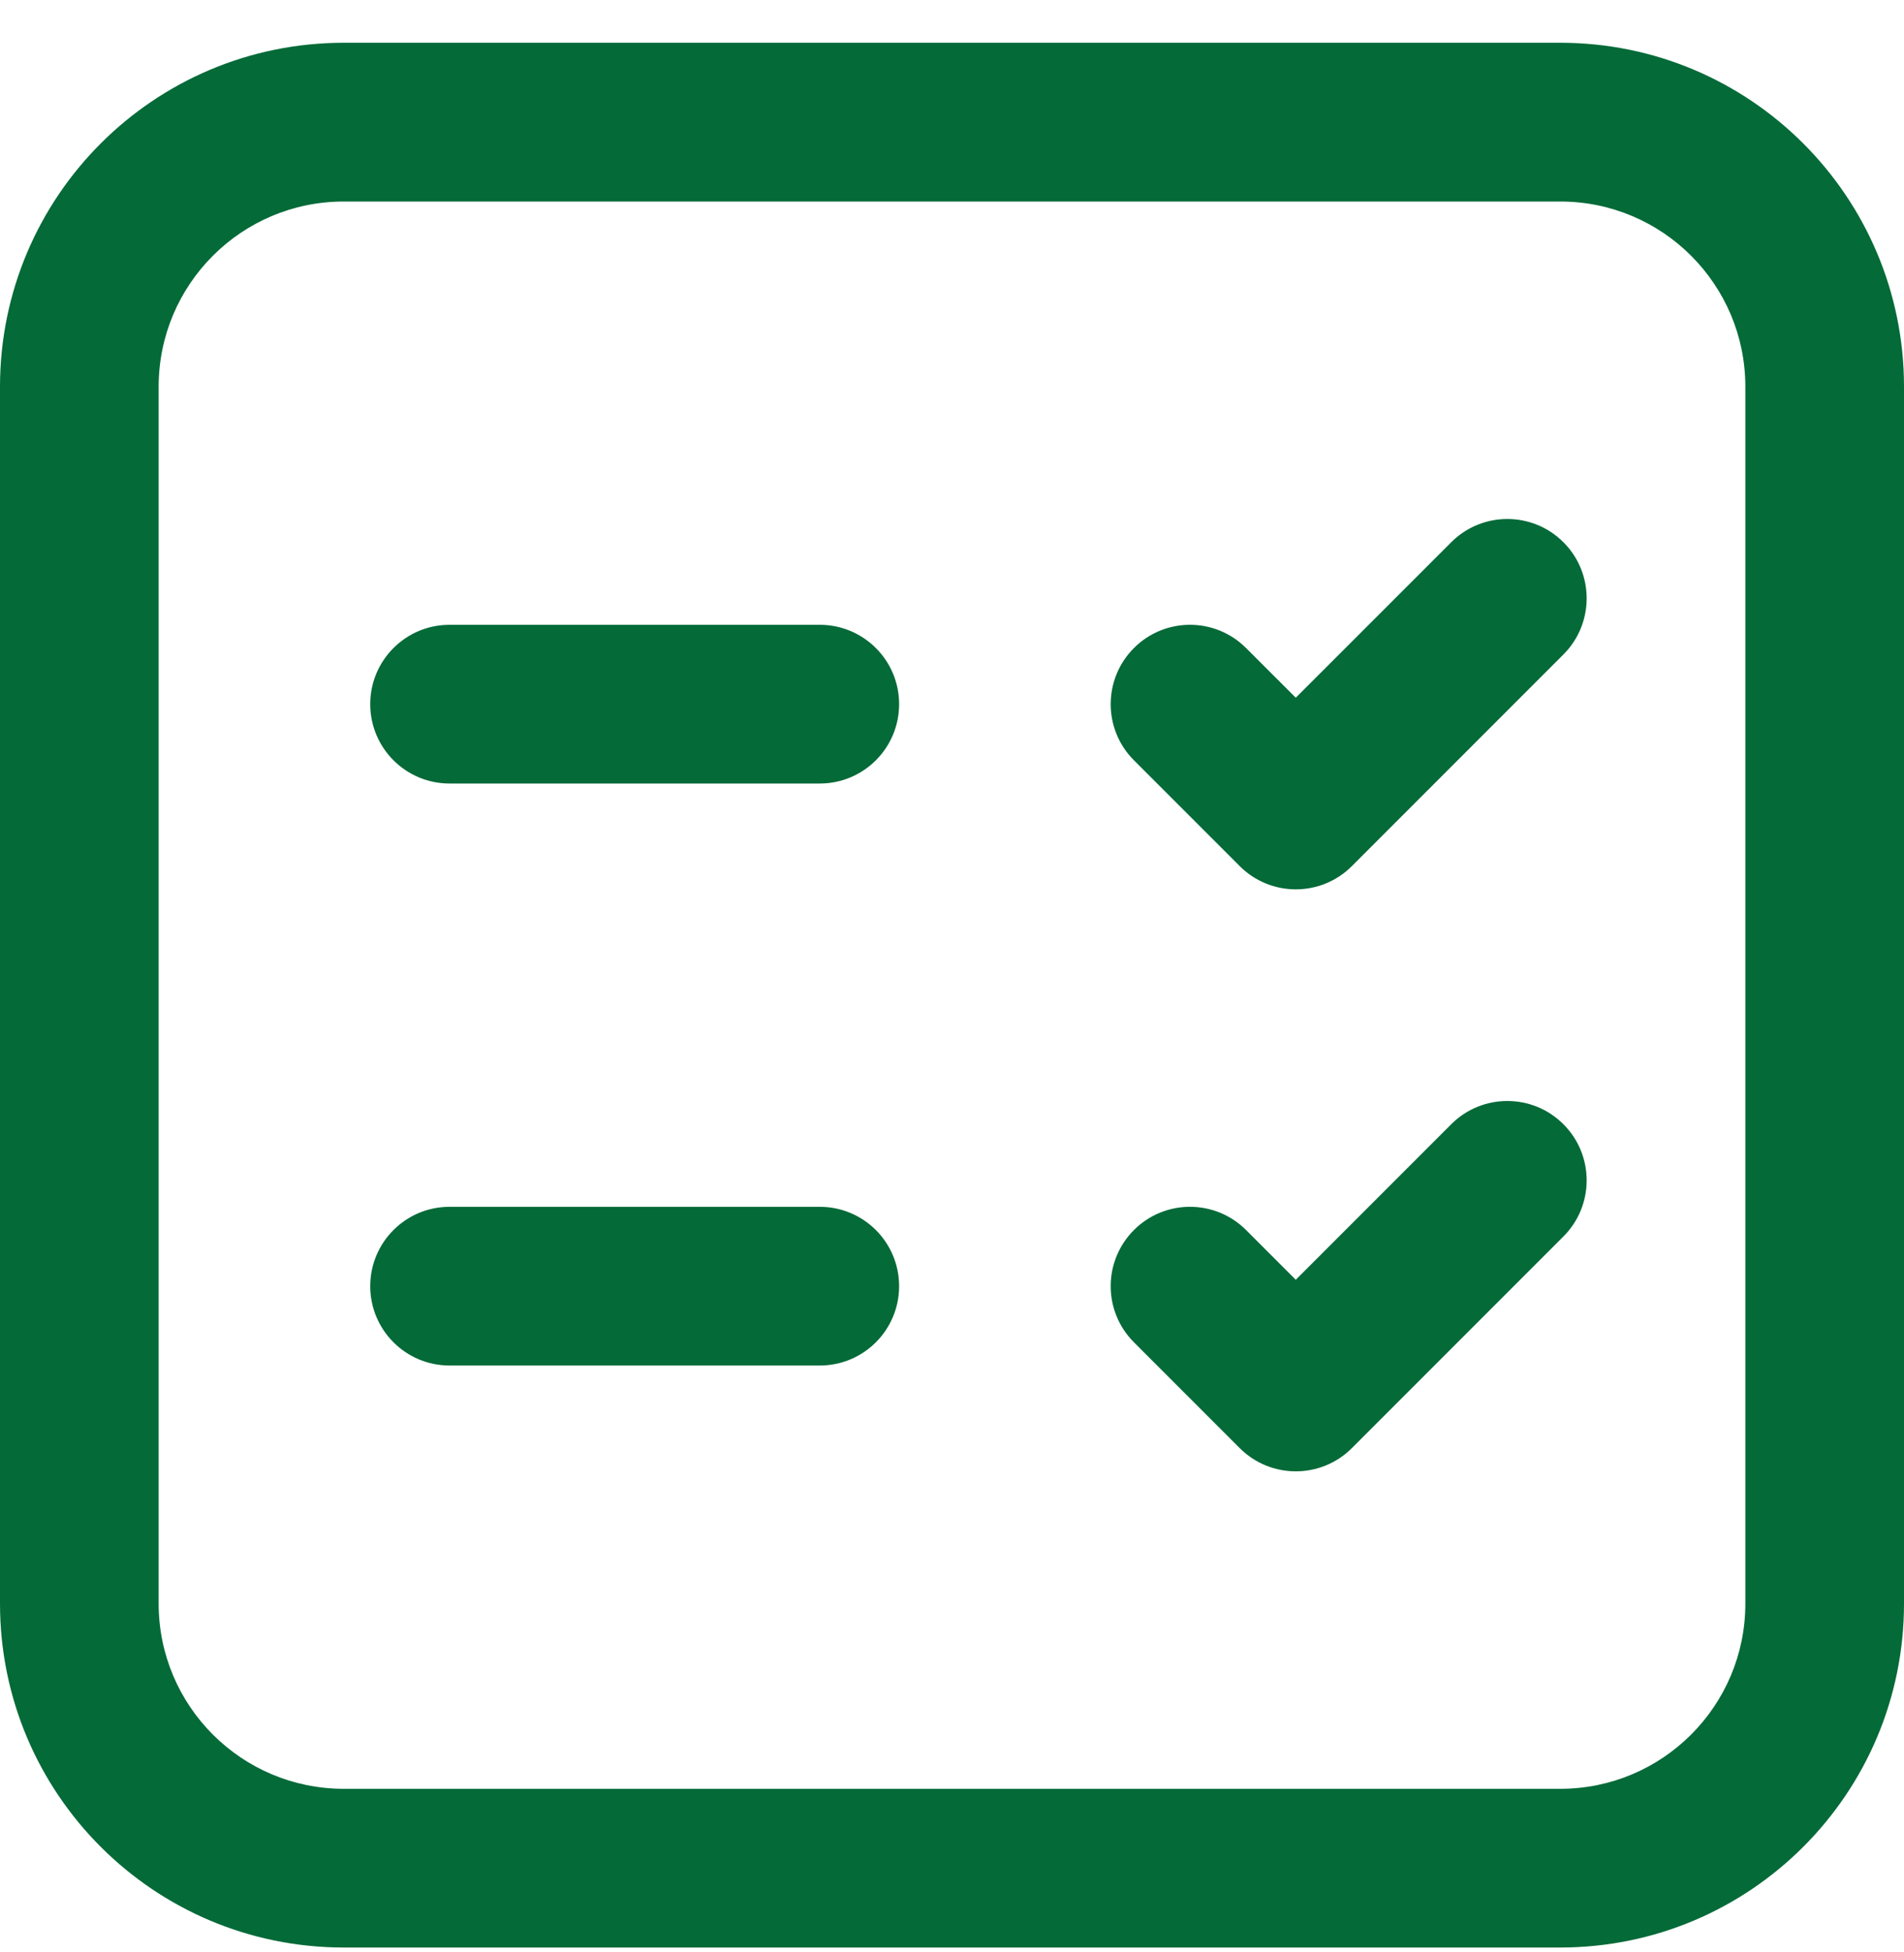 <svg width="40" height="41" viewBox="0 0 40 41" fill="none" xmlns="http://www.w3.org/2000/svg">
<g clip-path="url(#clip0_5699_81204)">
<path d="M9.444 25.343C8.524 25.343 7.778 26.089 7.778 27.01C7.778 27.93 8.524 28.676 9.444 28.676H17.222C18.143 28.676 18.889 27.93 18.889 27.01C18.889 26.089 18.143 25.343 17.222 25.343H9.444ZM7.778 14.787C7.778 13.867 8.524 13.121 9.444 13.121H17.222C18.143 13.121 18.889 13.867 18.889 14.787C18.889 15.708 18.143 16.454 17.222 16.454H9.444C8.524 16.454 7.778 15.708 7.778 14.787ZM32.845 13.744C33.496 13.093 33.496 12.037 32.845 11.387C32.194 10.736 31.139 10.736 30.488 11.387L27.222 14.652L26.178 13.609C25.528 12.958 24.472 12.958 23.822 13.609C23.171 14.26 23.171 15.315 23.822 15.966L26.044 18.188C26.695 18.839 27.75 18.839 28.401 18.188L32.845 13.744ZM32.845 23.609C33.496 24.26 33.496 25.315 32.845 25.966L28.401 30.41C27.75 31.061 26.695 31.061 26.044 30.41L23.822 28.188C23.171 27.537 23.171 26.482 23.822 25.831C24.472 25.18 25.528 25.18 26.178 25.831L27.222 26.875L30.488 23.609C31.139 22.958 32.194 22.958 32.845 23.609ZM7.222 0.898C3.233 0.898 0 4.132 0 8.121V33.676C0 37.665 3.233 40.898 7.222 40.898H32.778C36.766 40.898 40 37.665 40 33.676V8.121C40 4.132 36.766 0.898 32.778 0.898H7.222ZM3.333 8.121C3.333 5.973 5.074 4.232 7.222 4.232H32.778C34.926 4.232 36.667 5.973 36.667 8.121V33.676C36.667 35.824 34.926 37.565 32.778 37.565H7.222C5.074 37.565 3.333 35.824 3.333 33.676V8.121Z" fill="#046A38"/>
</g>
<defs>
<clipPath id="clip0_5699_81204">
<rect width="40" height="40" fill="white" transform="translate(0 0.898)"/>
</clipPath>
</defs>
</svg>
